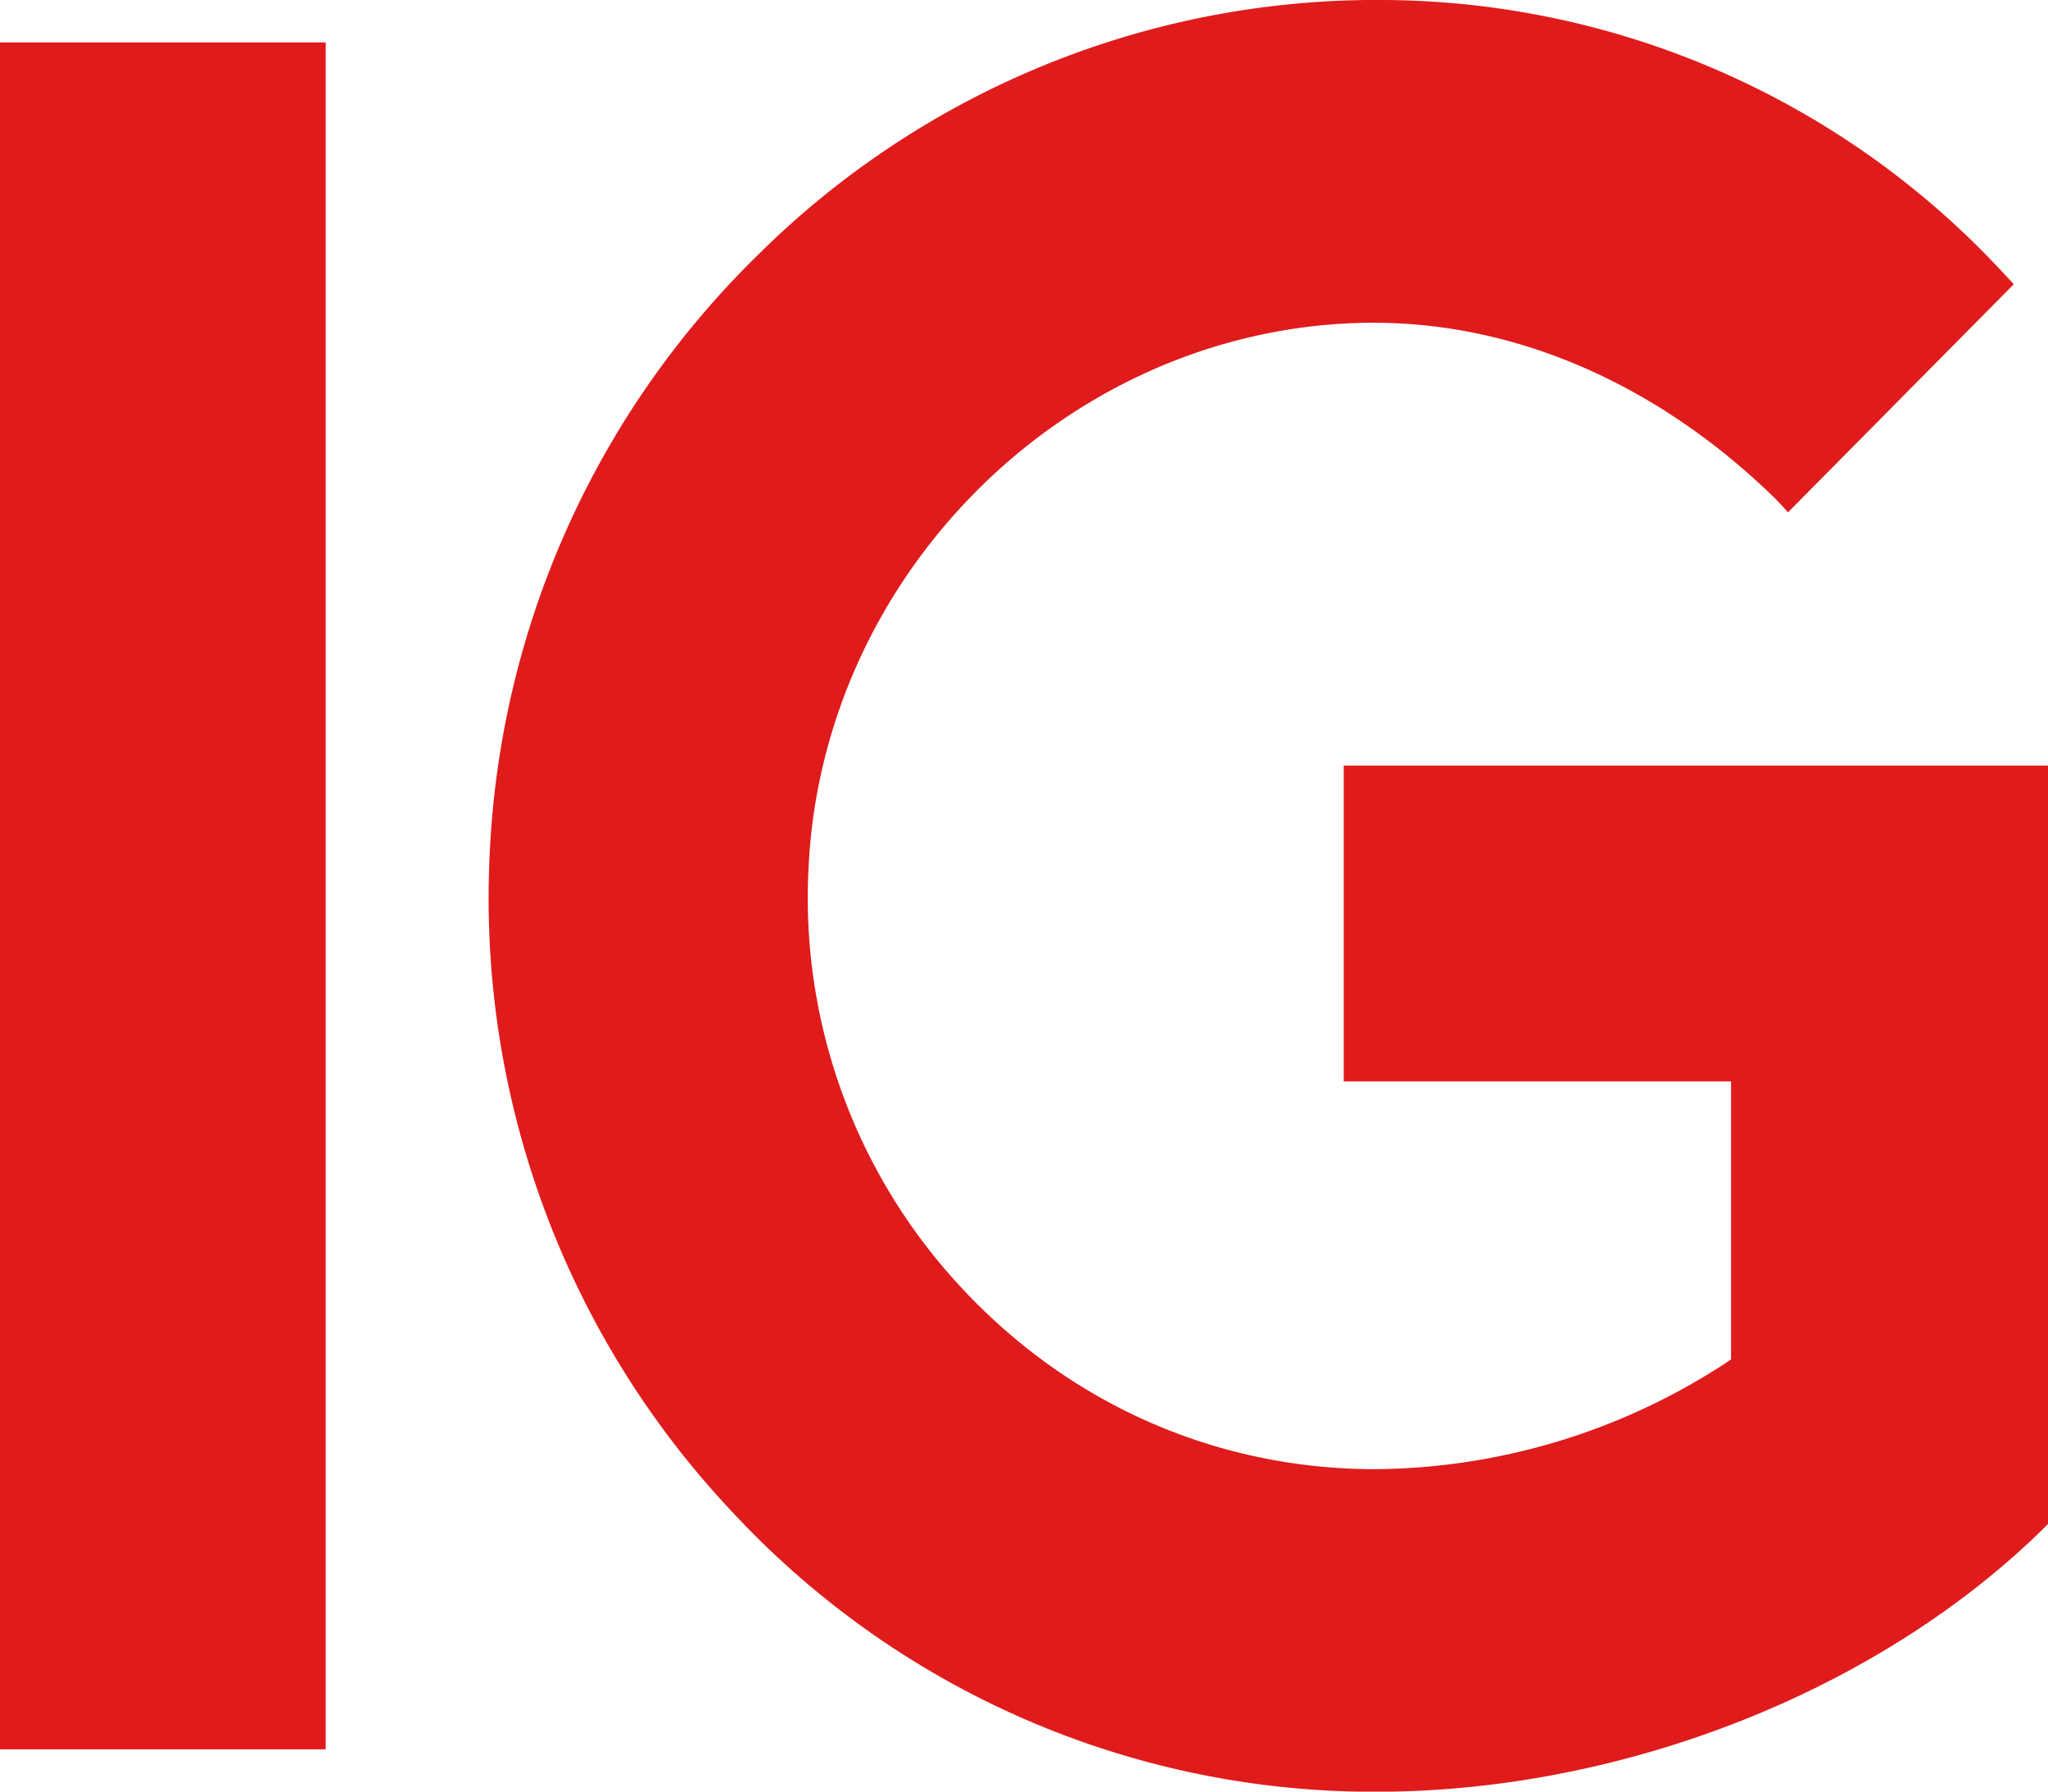 <svg xmlns="http://www.w3.org/2000/svg" viewBox="0 0 1216.1 1064.1" xml:space="preserve"><path d="M193.4 25.2V1039H0V25.2h193.4zM816.8 0h-5.1a521 521 0 0 0-360.4 150.2 531 531 0 0 0-160.6 359 531.2 531.2 0 0 0 146.1 390.9 519.6 519.6 0 0 0 380 164.1c148.4 0 301.2-60.9 399.4-159.1V454.7H797.9v187.6h230v165.1l-2.5 1.7a385.2 385.2 0 0 1-208.7 63.5c-93.2 0-180-37.7-244.4-106.3a339.5 339.5 0 0 1-92.1-252.4c8.8-170.7 148.3-312 317.6-321.7 94.1-5.5 183.7 33.5 255.2 102.8 2.5 2.5 5.4 5.5 8.7 9.3l134.1-135.5-8.7-9.3A504.5 504.5 0 0 0 816.8 0z" fill="#e01b1c"/></svg>